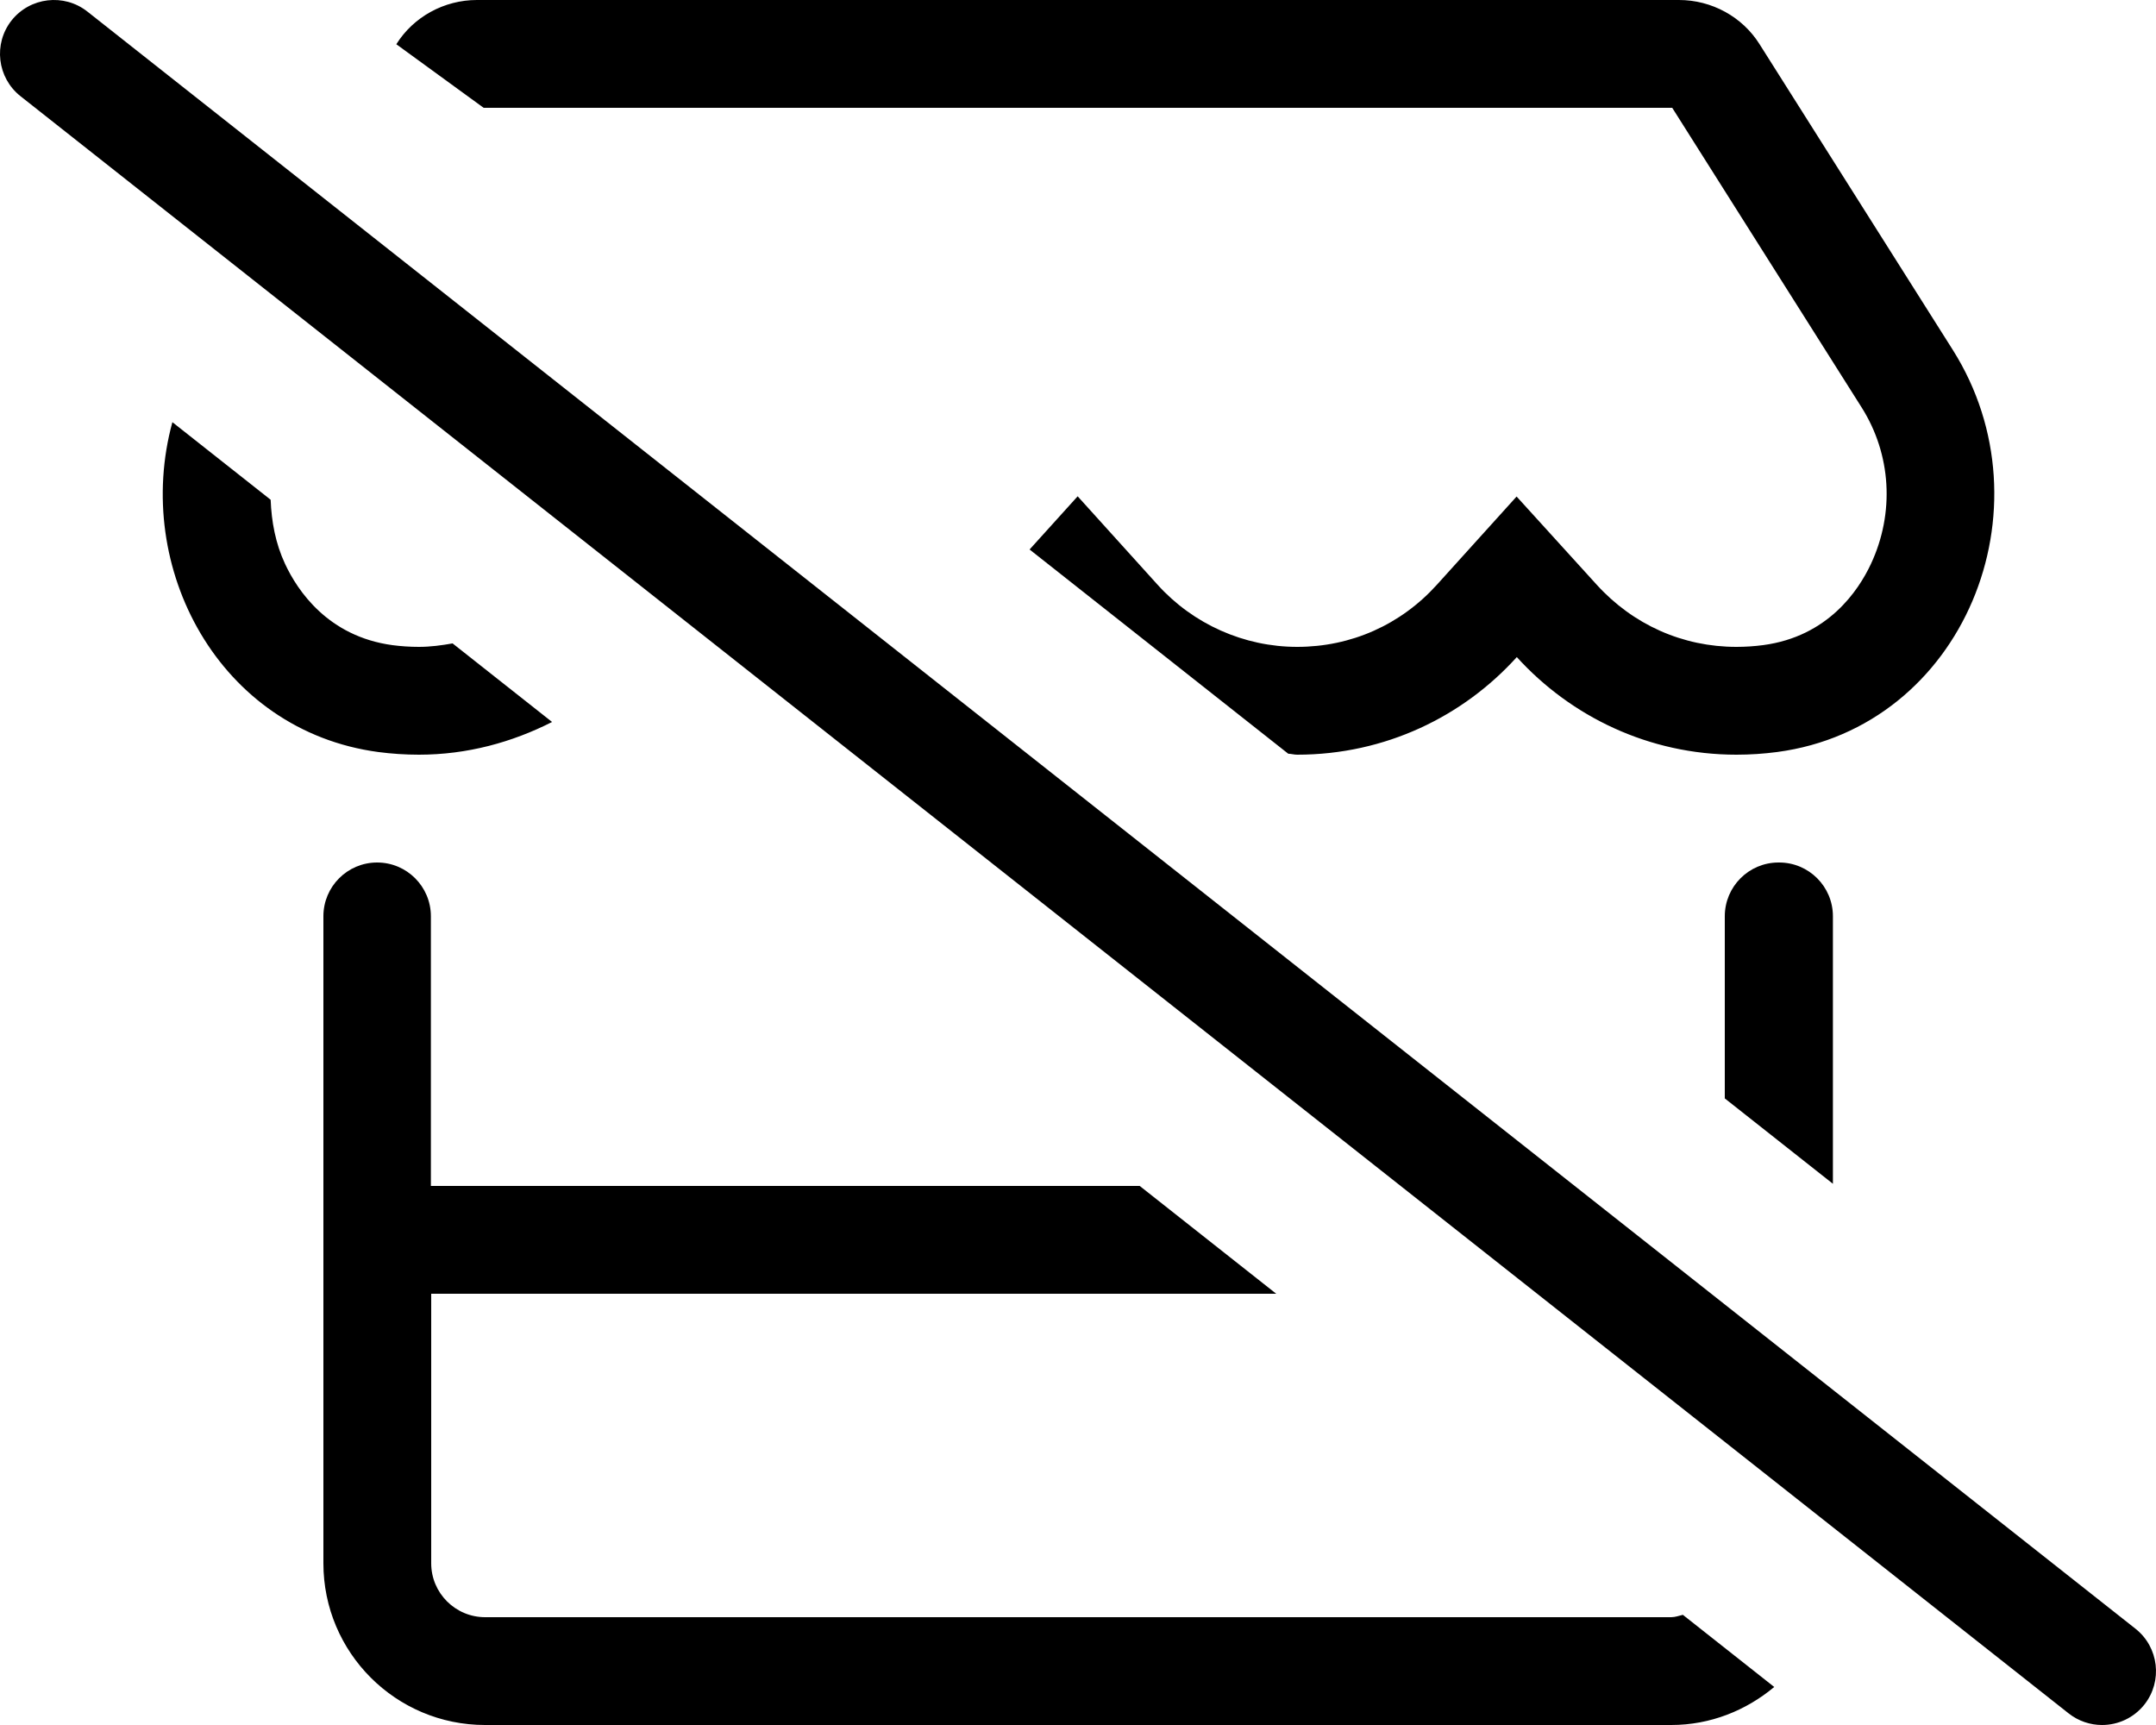 <svg xmlns="http://www.w3.org/2000/svg" viewBox="0 0 640 512"><!-- Font Awesome Pro 6.0.0-alpha2 by @fontawesome - https://fontawesome.com License - https://fontawesome.com/license (Commercial License) --><path d="M124.349 224C138.722 224 152.026 220.312 163.884 214.291L134.345 190.969C131.075 191.553 127.761 192 124.349 192C121.685 192 119.021 191.818 116.528 191.492C97.357 188.914 88.31 175.283 84.624 167.387C81.769 161.271 80.587 154.795 80.343 148.334L51.173 125.305C39.349 168.473 65.03 216.854 112.261 223.207C116.235 223.727 120.292 224 124.349 224ZM527.952 256C519.142 256 511.999 263.143 511.999 271.953V326.021L544.093 351.359V271.953C544.093 263.143 536.95 256 528.14 256H527.952ZM496.396 32L552.605 120.912C561.427 134.859 562.462 152.236 555.374 167.391C551.679 175.291 542.603 188.928 523.392 191.477C520.78 191.818 518.171 192 515.45 192C499.515 192 484.775 185.434 473.944 173.514L450.198 147.375L426.519 173.574C415.778 185.455 401.058 192 385.066 192C369.323 192 354.224 185.283 343.64 173.574L319.898 147.307L305.63 163.094L382.411 223.713C383.317 223.74 384.153 224 385.066 224C411.232 224 434.36 212.621 450.259 195.031C466.239 212.621 489.396 224 515.45 224C519.591 224 523.566 223.727 527.54 223.207C583.017 215.848 609.319 150.719 579.65 103.807L522.323 13.129C517.218 4.979 508.109 0 498.394 0H141.573C131.857 0 122.749 4.979 117.644 13.129L143.571 32H496.396ZM496.093 480H143.999C135.177 480 127.999 472.822 127.999 464V384H378.843L338.312 352H127.905V271.953C127.905 263.143 120.763 256 111.952 256S95.999 263.143 95.999 271.953V464C95.999 490.51 117.489 512 143.999 512H496.093C507.78 512 518.351 507.656 526.675 500.713L499.552 479.299C498.403 479.561 497.319 480 496.093 480ZM633.923 483.436L25.921 3.42C18.984 -2.033 8.921 -0.83 3.437 6.061C-2.032 12.998 -0.845 23.061 6.077 28.545L614.079 508.562C617.017 510.875 620.517 512 623.985 512C628.72 512 633.407 509.906 636.564 505.922C642.032 498.984 640.845 488.92 633.923 483.436Z"/></svg>